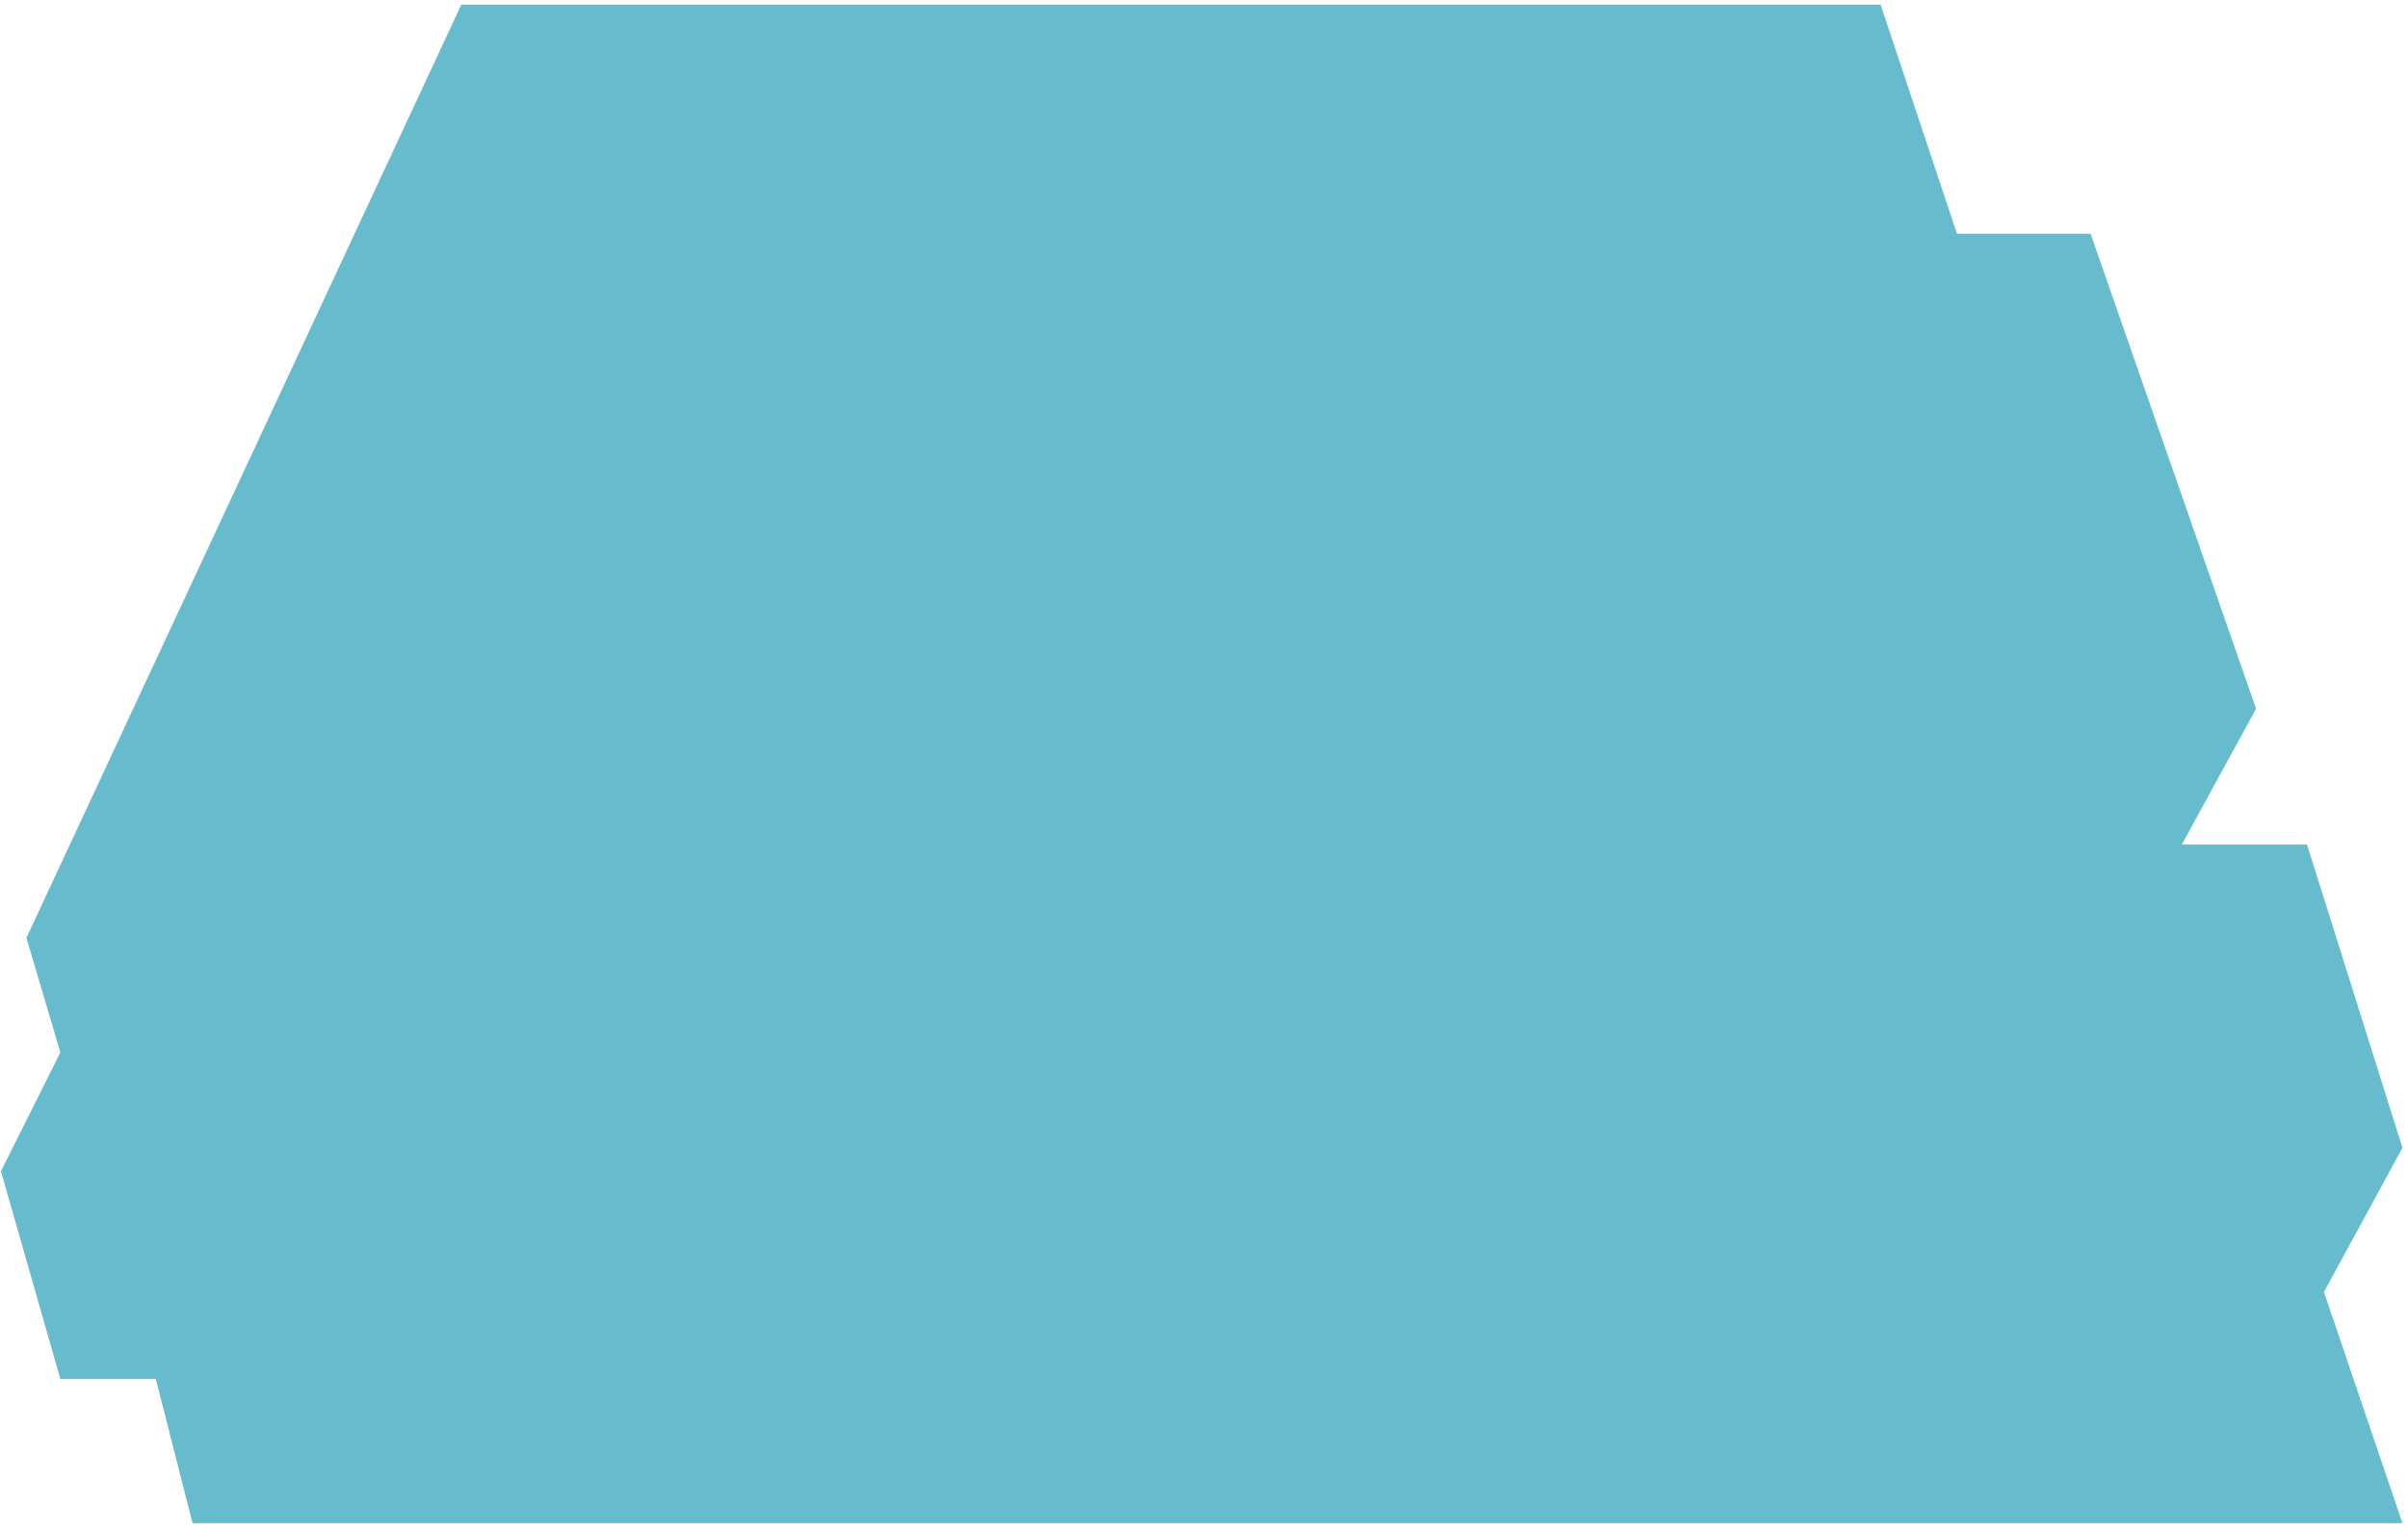<svg width="220" height="140" viewBox="0 0 220 140" fill="none" xmlns="http://www.w3.org/2000/svg">
<path opacity="0.6" d="M42.147 0.425H171.815L178.791 21.358H191.001L206.12 64.774L199.336 77.179H210.771L219.493 104.896L212.322 118.075L219.493 139.202H100.533H17.592L14.235 126.022H5.514L0.086 107.028L5.514 96.174L2.413 85.707L42.147 0.425Z" fill="#008FAC"/>
</svg>
